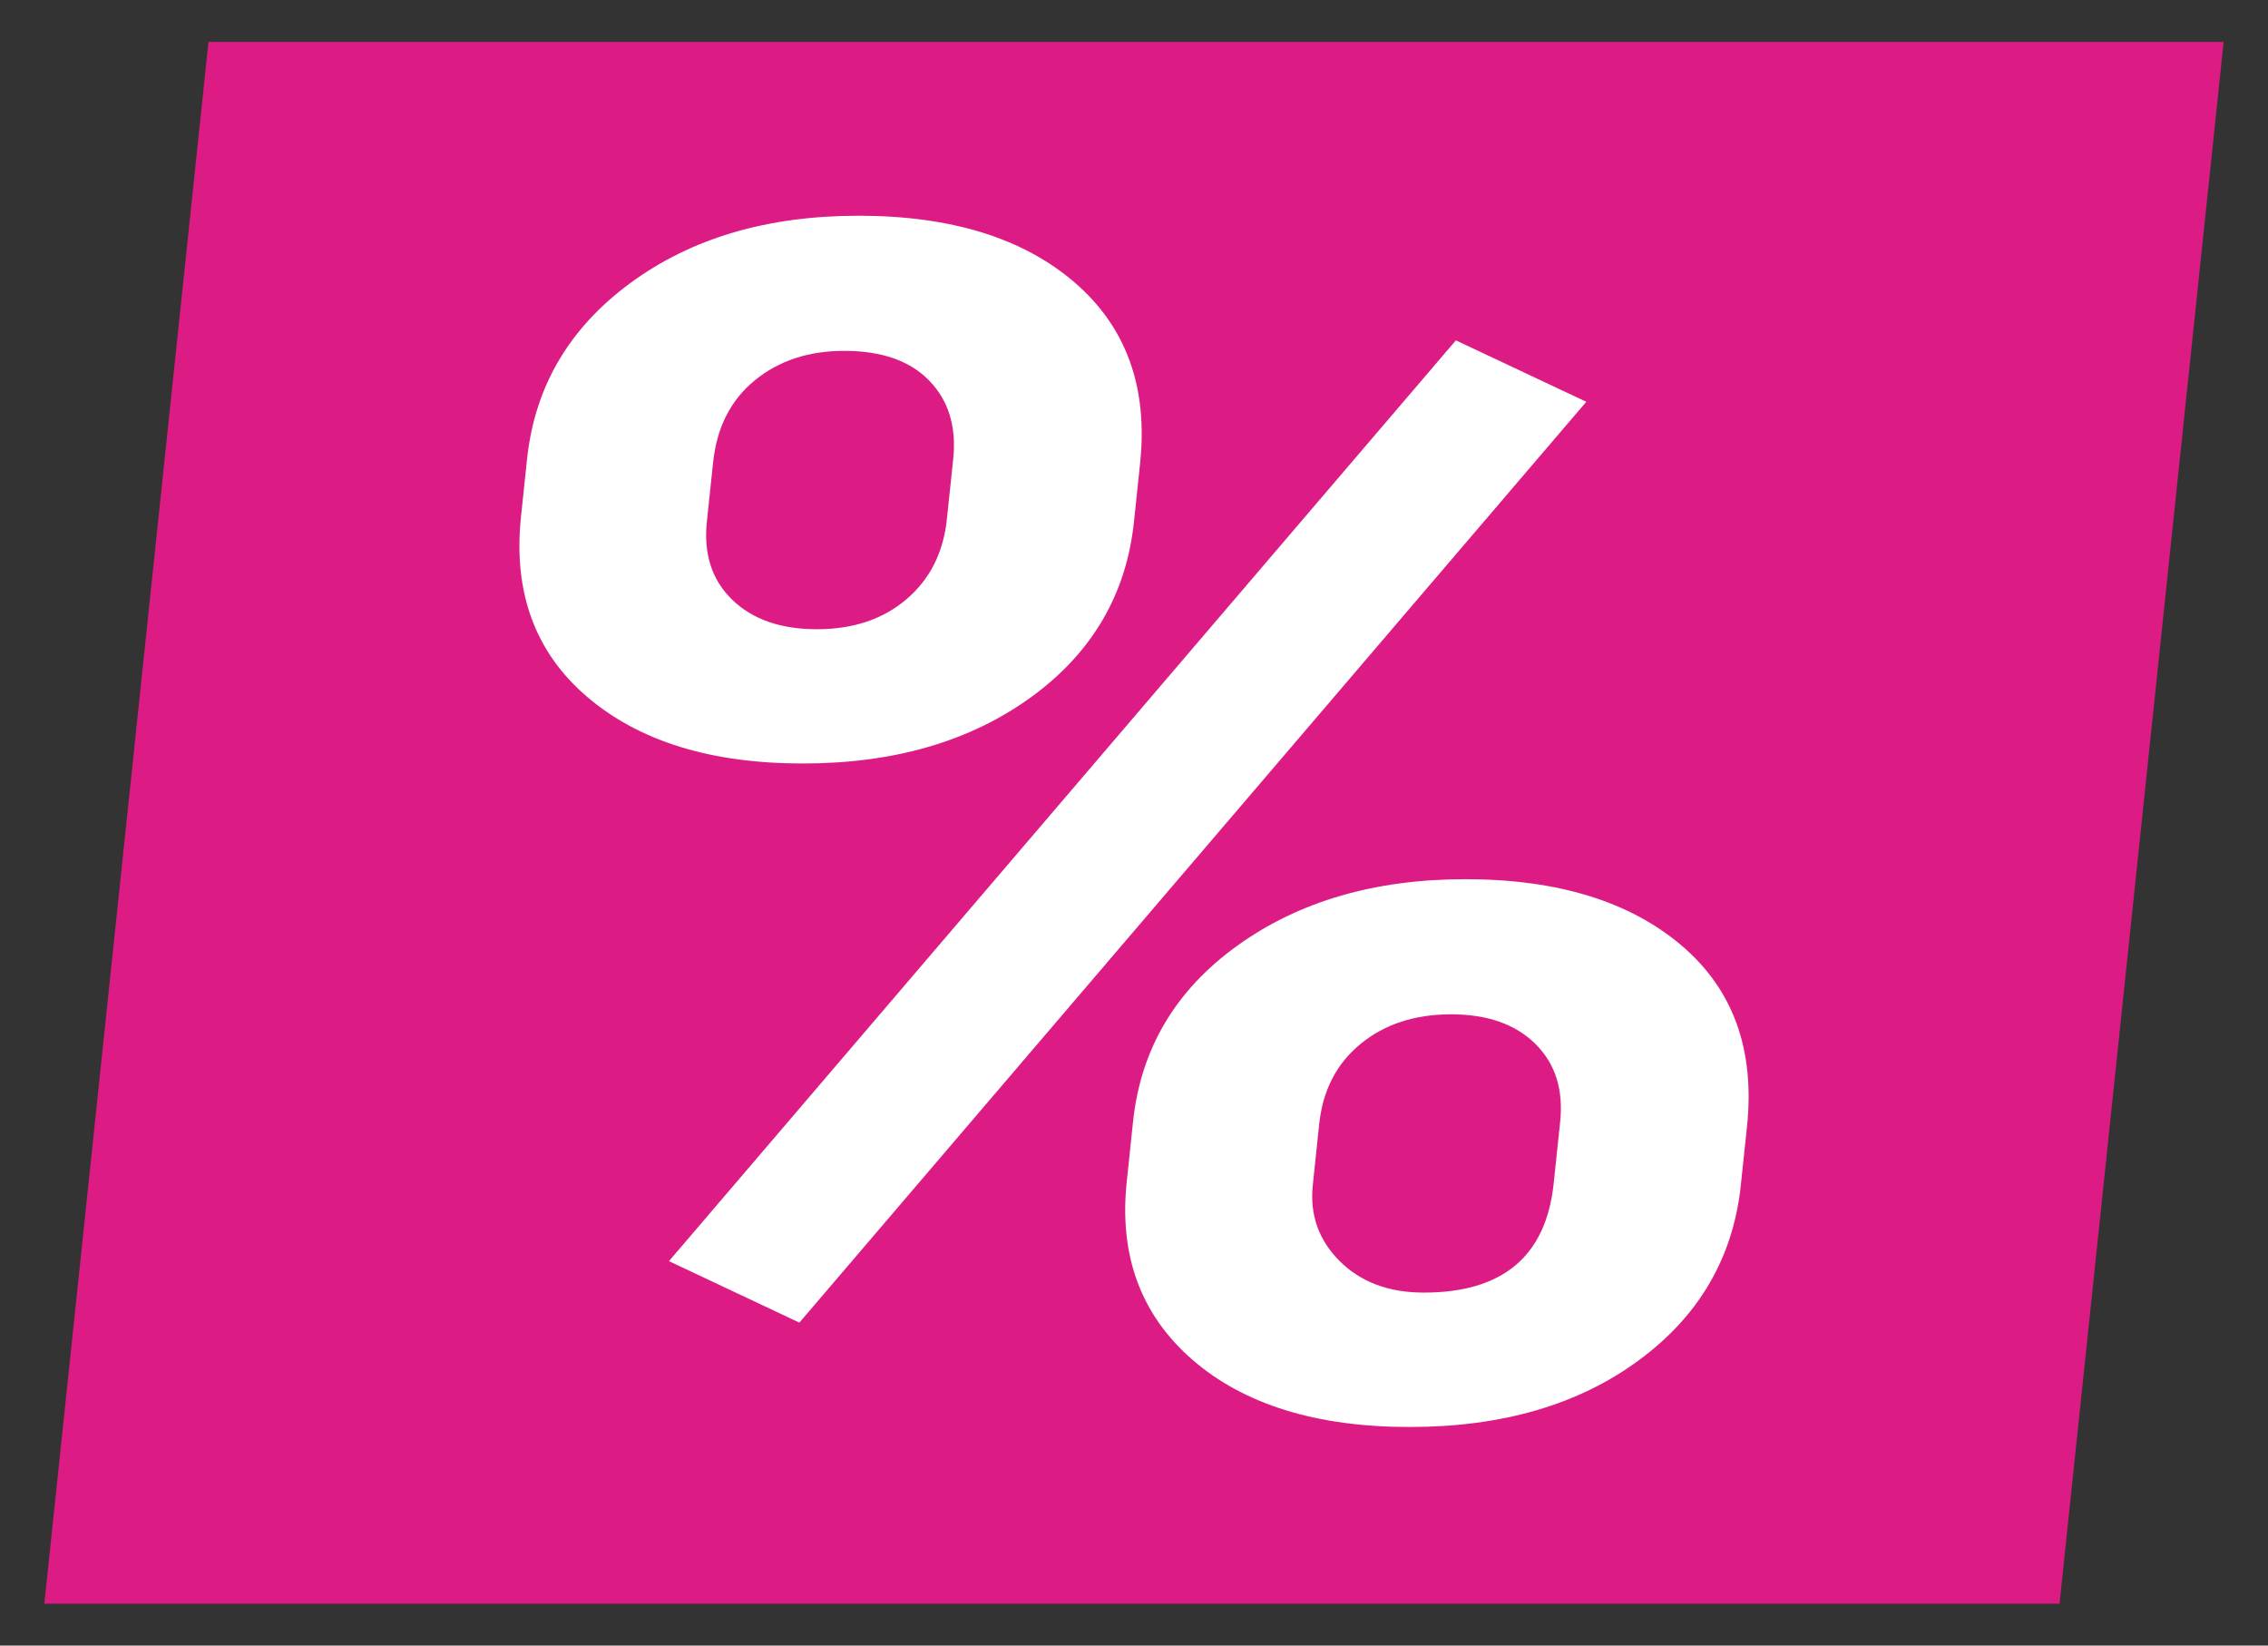 
<svg version="1.1" id="Ebene_1" xmlns="http://www.w3.org/2000/svg" xmlns:xlink="http://www.w3.org/1999/xlink" x="0px" y="0px"
	 width="295px" height="214px" viewBox="0 0 295 214" enable-background="new 0 0 295 214" xml:space="preserve">
<rect x="0" y="0" width="295" height="214" fill="#333333" stroke="none"/>
<g>
	<polygon fill="#DC1C84" points="267.885,208.552 5.769,208.552 27.118,5.448 289.23,5.448 	"/>
	<g>
		<path fill="#FFFFFF" d="M68.551,59.724C69.538,50.328,74,42.7,81.944,36.841c7.938-5.854,17.839-8.787,29.707-8.787
			c12.039,0,21.414,2.897,28.131,8.681c6.715,5.789,9.55,13.629,8.512,23.516l-0.795,7.581c-0.993,9.467-5.461,17.076-13.384,22.83
			c-7.929,5.747-17.828,8.627-29.695,8.627c-11.957,0-21.311-2.897-28.066-8.681c-6.759-5.783-9.618-13.588-8.589-23.415
			L68.551,59.724z M103.976,171.997l-16.964-7.994L189.365,44.262l16.965,7.988L103.976,171.997z M91.943,67.831
			c-0.443,4.21,0.653,7.592,3.288,10.152c2.637,2.561,6.309,3.844,11.028,3.844c4.712,0,8.591-1.301,11.643-3.897
			c3.051-2.596,4.801-6.067,5.26-10.418l0.819-7.788c0.443-4.204-0.588-7.609-3.092-10.2c-2.504-2.602-6.2-3.896-11.081-3.896
			c-4.63,0-8.512,1.277-11.643,3.843c-3.128,2.561-4.934,6.114-5.413,10.679L91.943,67.831z M147.372,145.897
			c0.996-9.473,5.501-17.101,13.517-22.883c8.012-5.783,17.916-8.681,29.701-8.681c11.949,0,21.311,2.861,28.074,8.573
			c6.766,5.725,9.621,13.589,8.568,23.629l-0.799,7.568c-0.986,9.402-5.404,16.994-13.25,22.777
			c-7.854,5.795-17.793,8.692-29.832,8.692c-12.115,0-21.535-2.921-28.246-8.739c-6.708-5.831-9.561-13.541-8.55-23.145
			L147.372,145.897z M170.758,154.104c-0.408,3.867,0.756,7.155,3.5,9.898c2.744,2.732,6.387,4.092,10.934,4.092
			c10.271,0,15.9-4.73,16.898-14.203l0.84-7.994c0.443-4.21-0.639-7.592-3.223-10.146c-2.602-2.566-6.256-3.844-10.963-3.844
			c-4.719,0-8.639,1.277-11.766,3.844c-3.135,2.555-4.932,6.043-5.393,10.466L170.758,154.104z"/>
	</g>
</g>
</svg>
